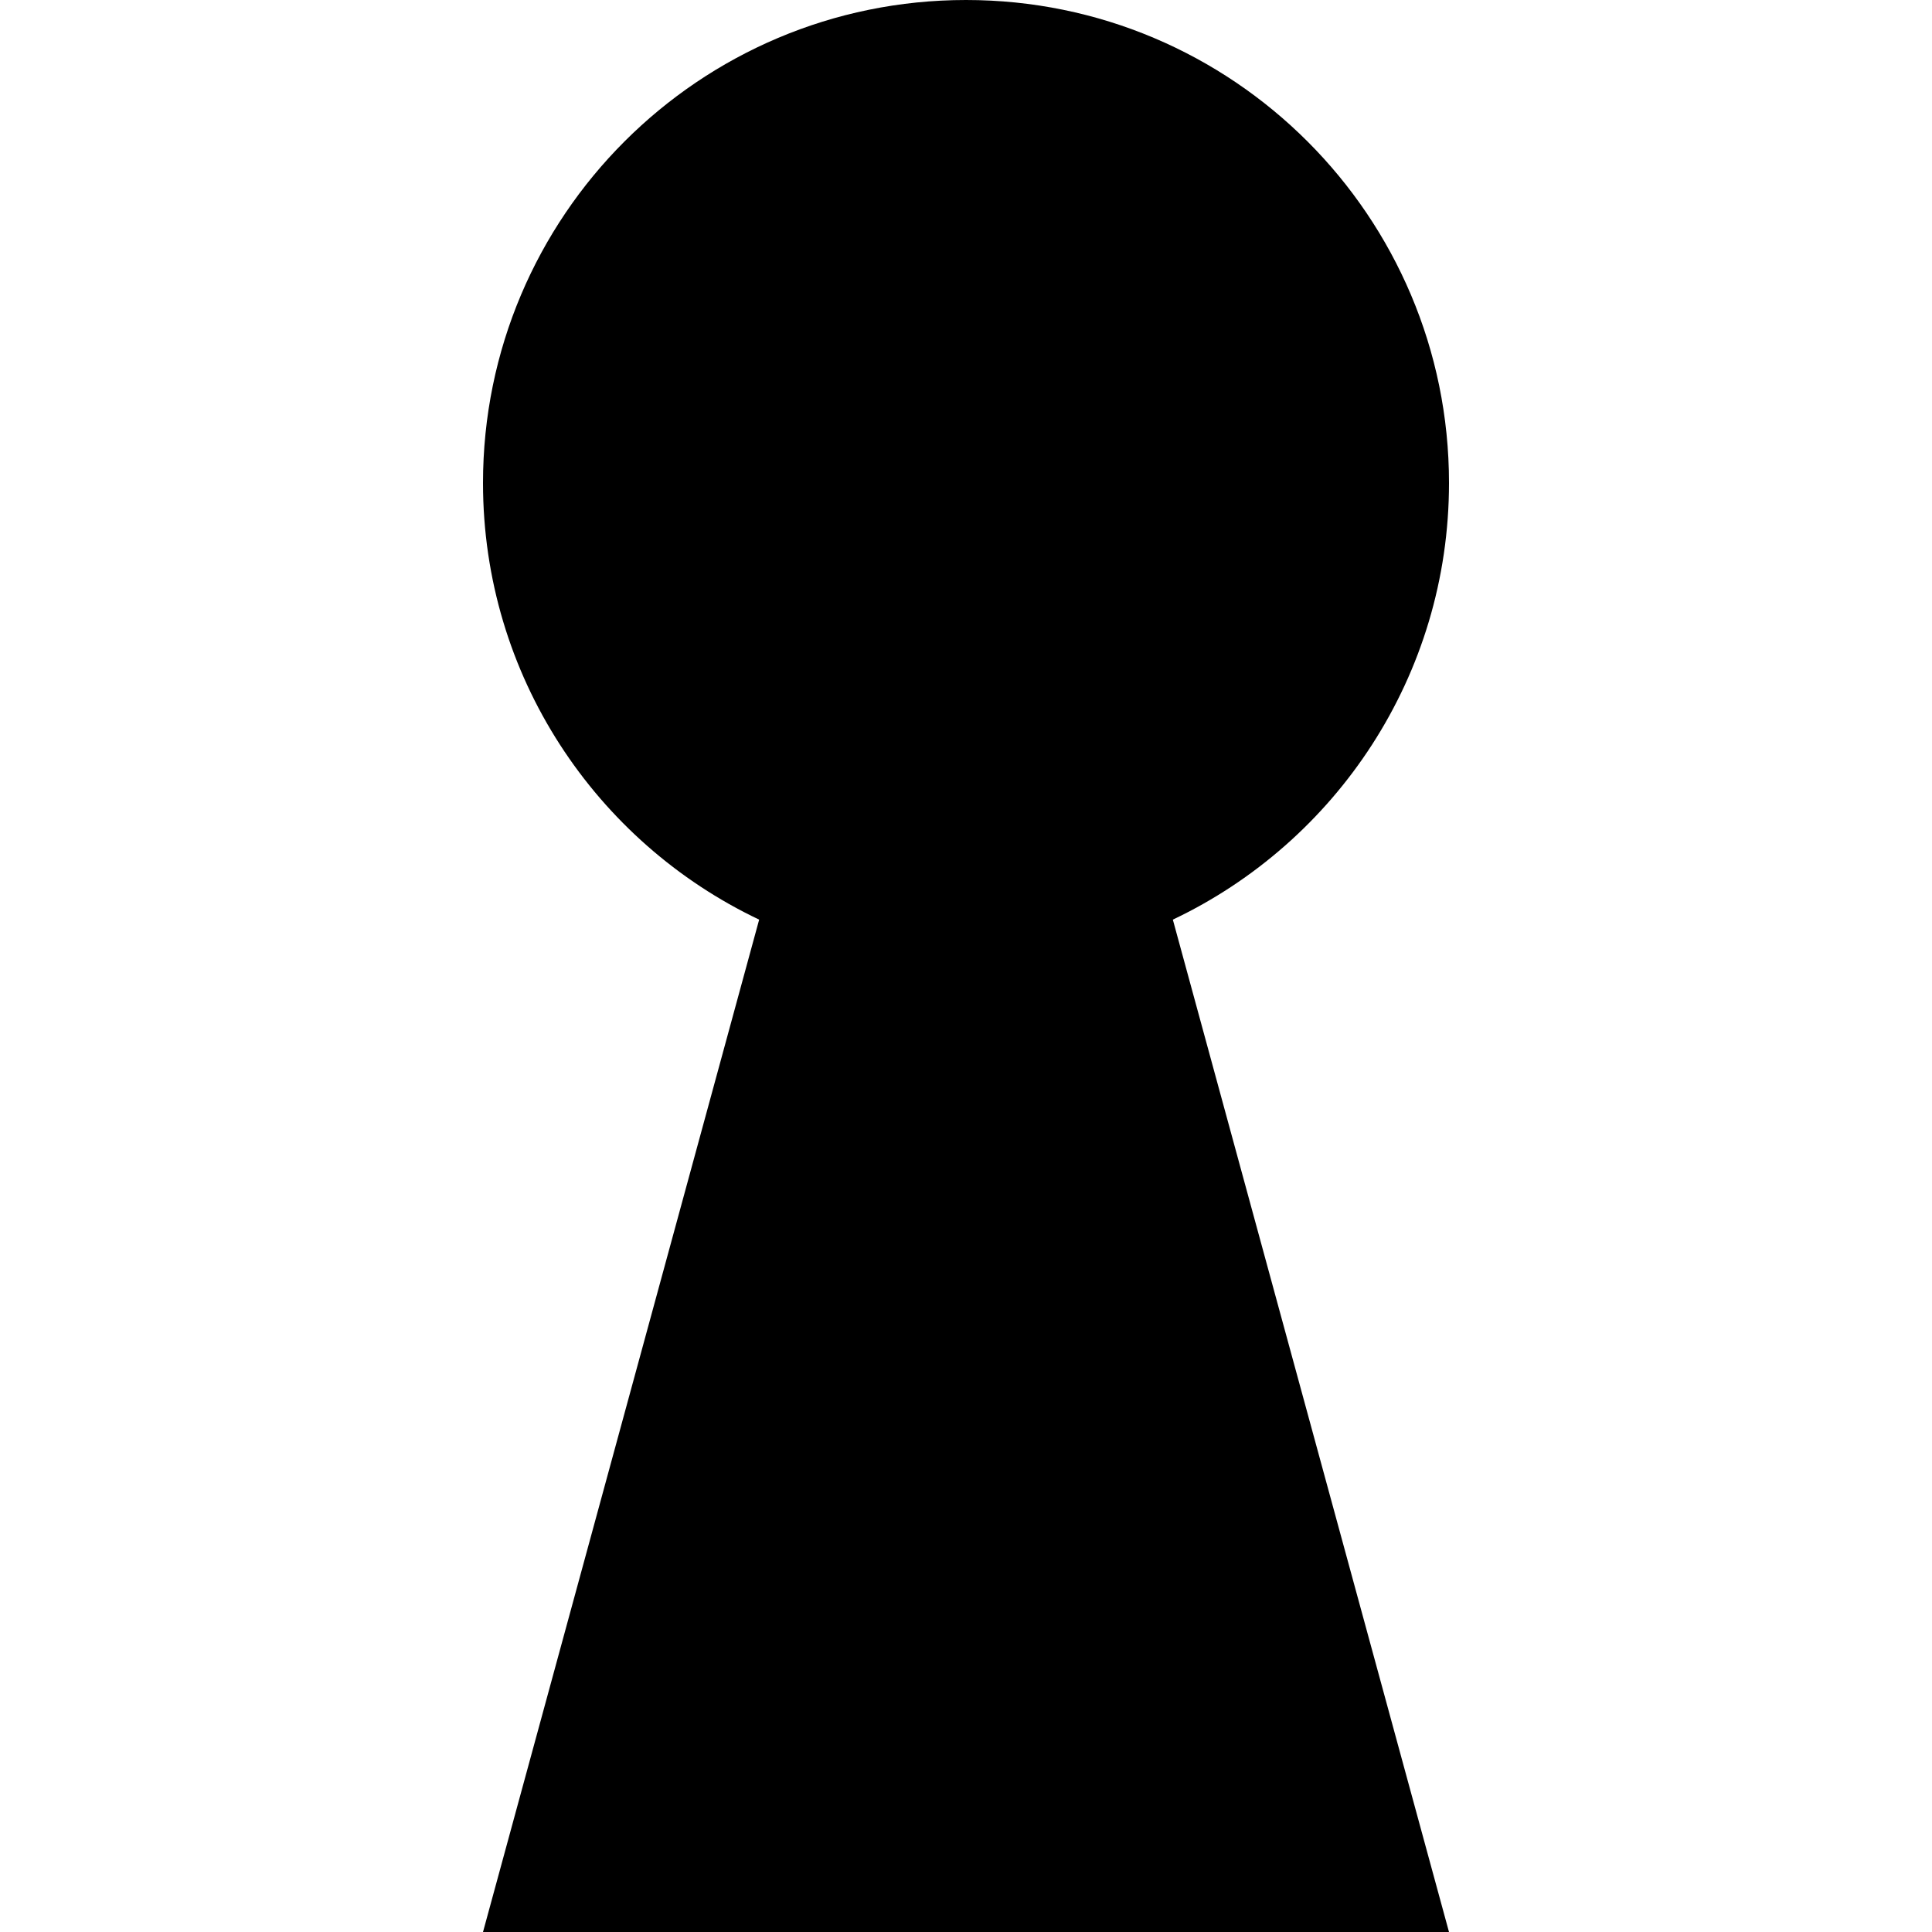 <?xml version="1.0" ?><svg height="16px" version="1.1" viewBox="0 0 16 16" width="16px" xmlns="http://www.w3.org/2000/svg" xmlns:sketch="http://www.bohemiancoding.com/sketch/ns" xmlns:xlink="http://www.w3.org/1999/xlink"><title/><defs/><g fill="none" fill-rule="evenodd" id="Icons with numbers" stroke="none" stroke-width="1"><g fill="#000000" id="Group" transform="translate(-624, -384)"><path d="M633.713,391.616 L636,400 L628,400 L630.287,391.616 C628.935,390.974 628,389.596 628,388 C628,385.791 629.791,384 632,384 C634.209,384 636,385.791 636,388 C636,389.596 635.065,390.974 633.713,391.616 Z M633.713,391.616" id="Rectangle 242"/></g></g></svg>